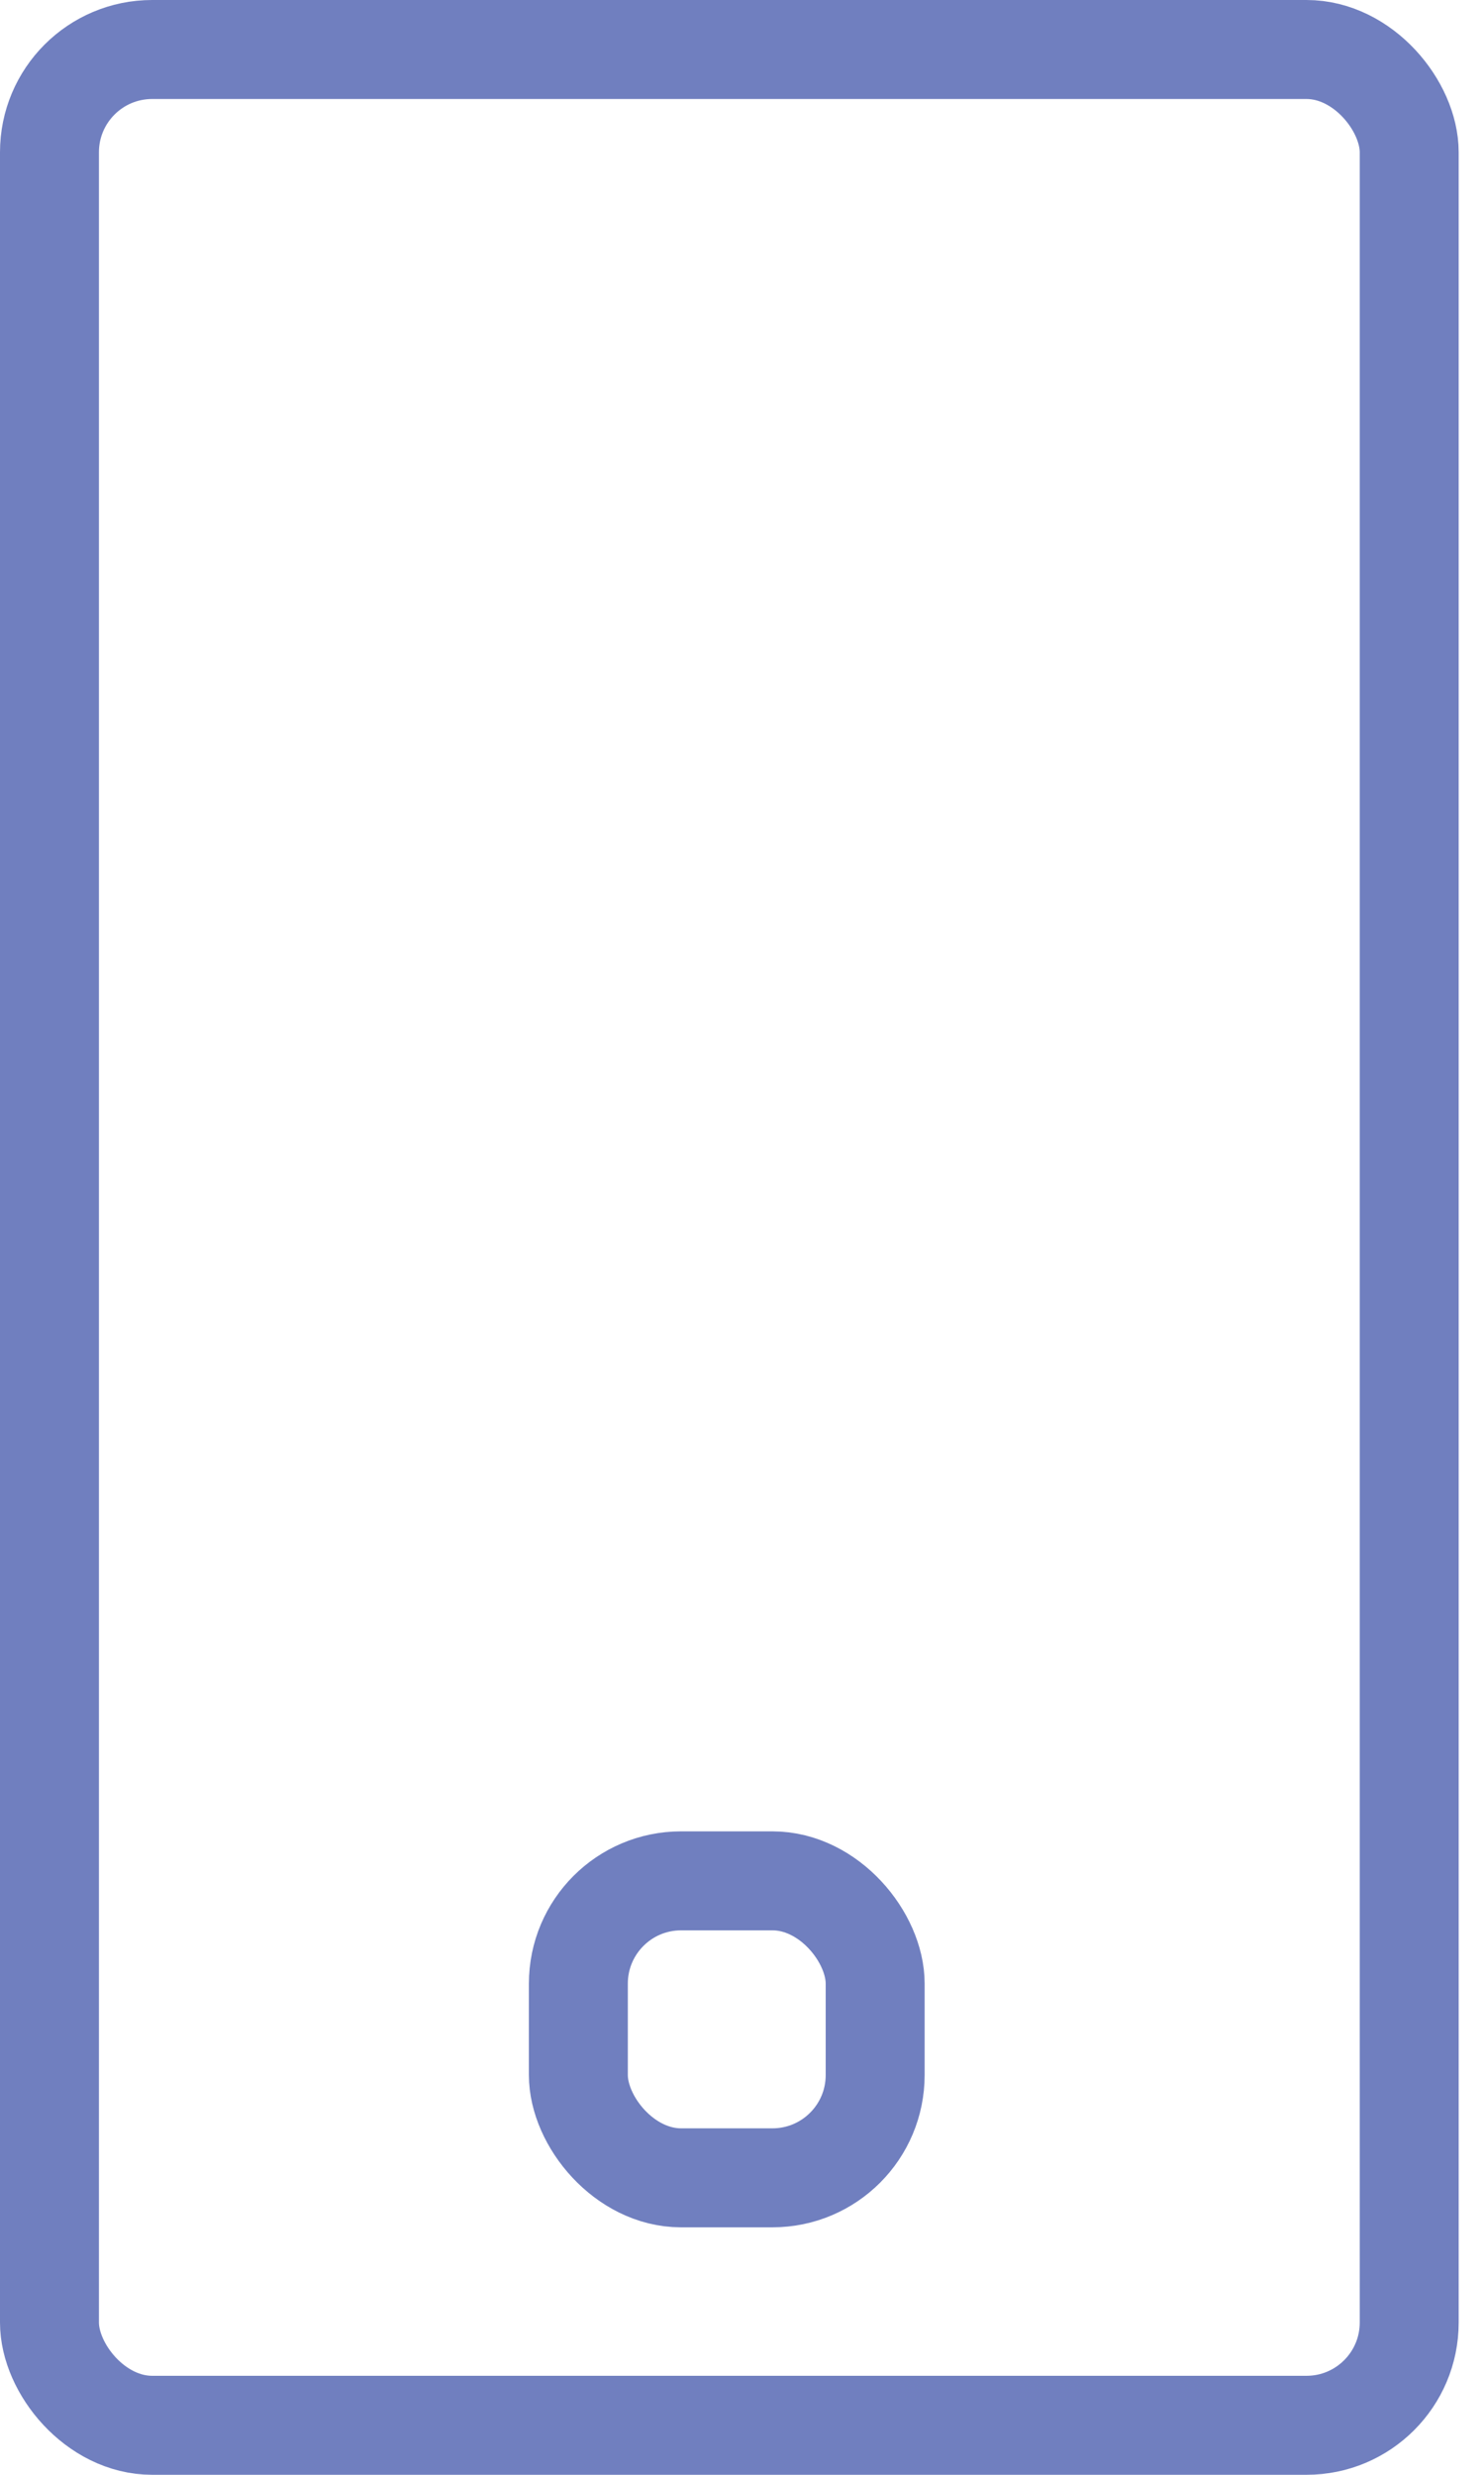 <?xml version="1.0" encoding="UTF-8"?> <svg xmlns="http://www.w3.org/2000/svg" width="15" height="25" viewBox="0 0 15 25" fill="none"><rect x="0.5" y="0.5" width="13.744" height="24" rx="1.038" stroke="#707FBF"></rect><rect x="5.846" y="19" width="3" height="3" rx="1.038" stroke="#707FBF"></rect></svg> 